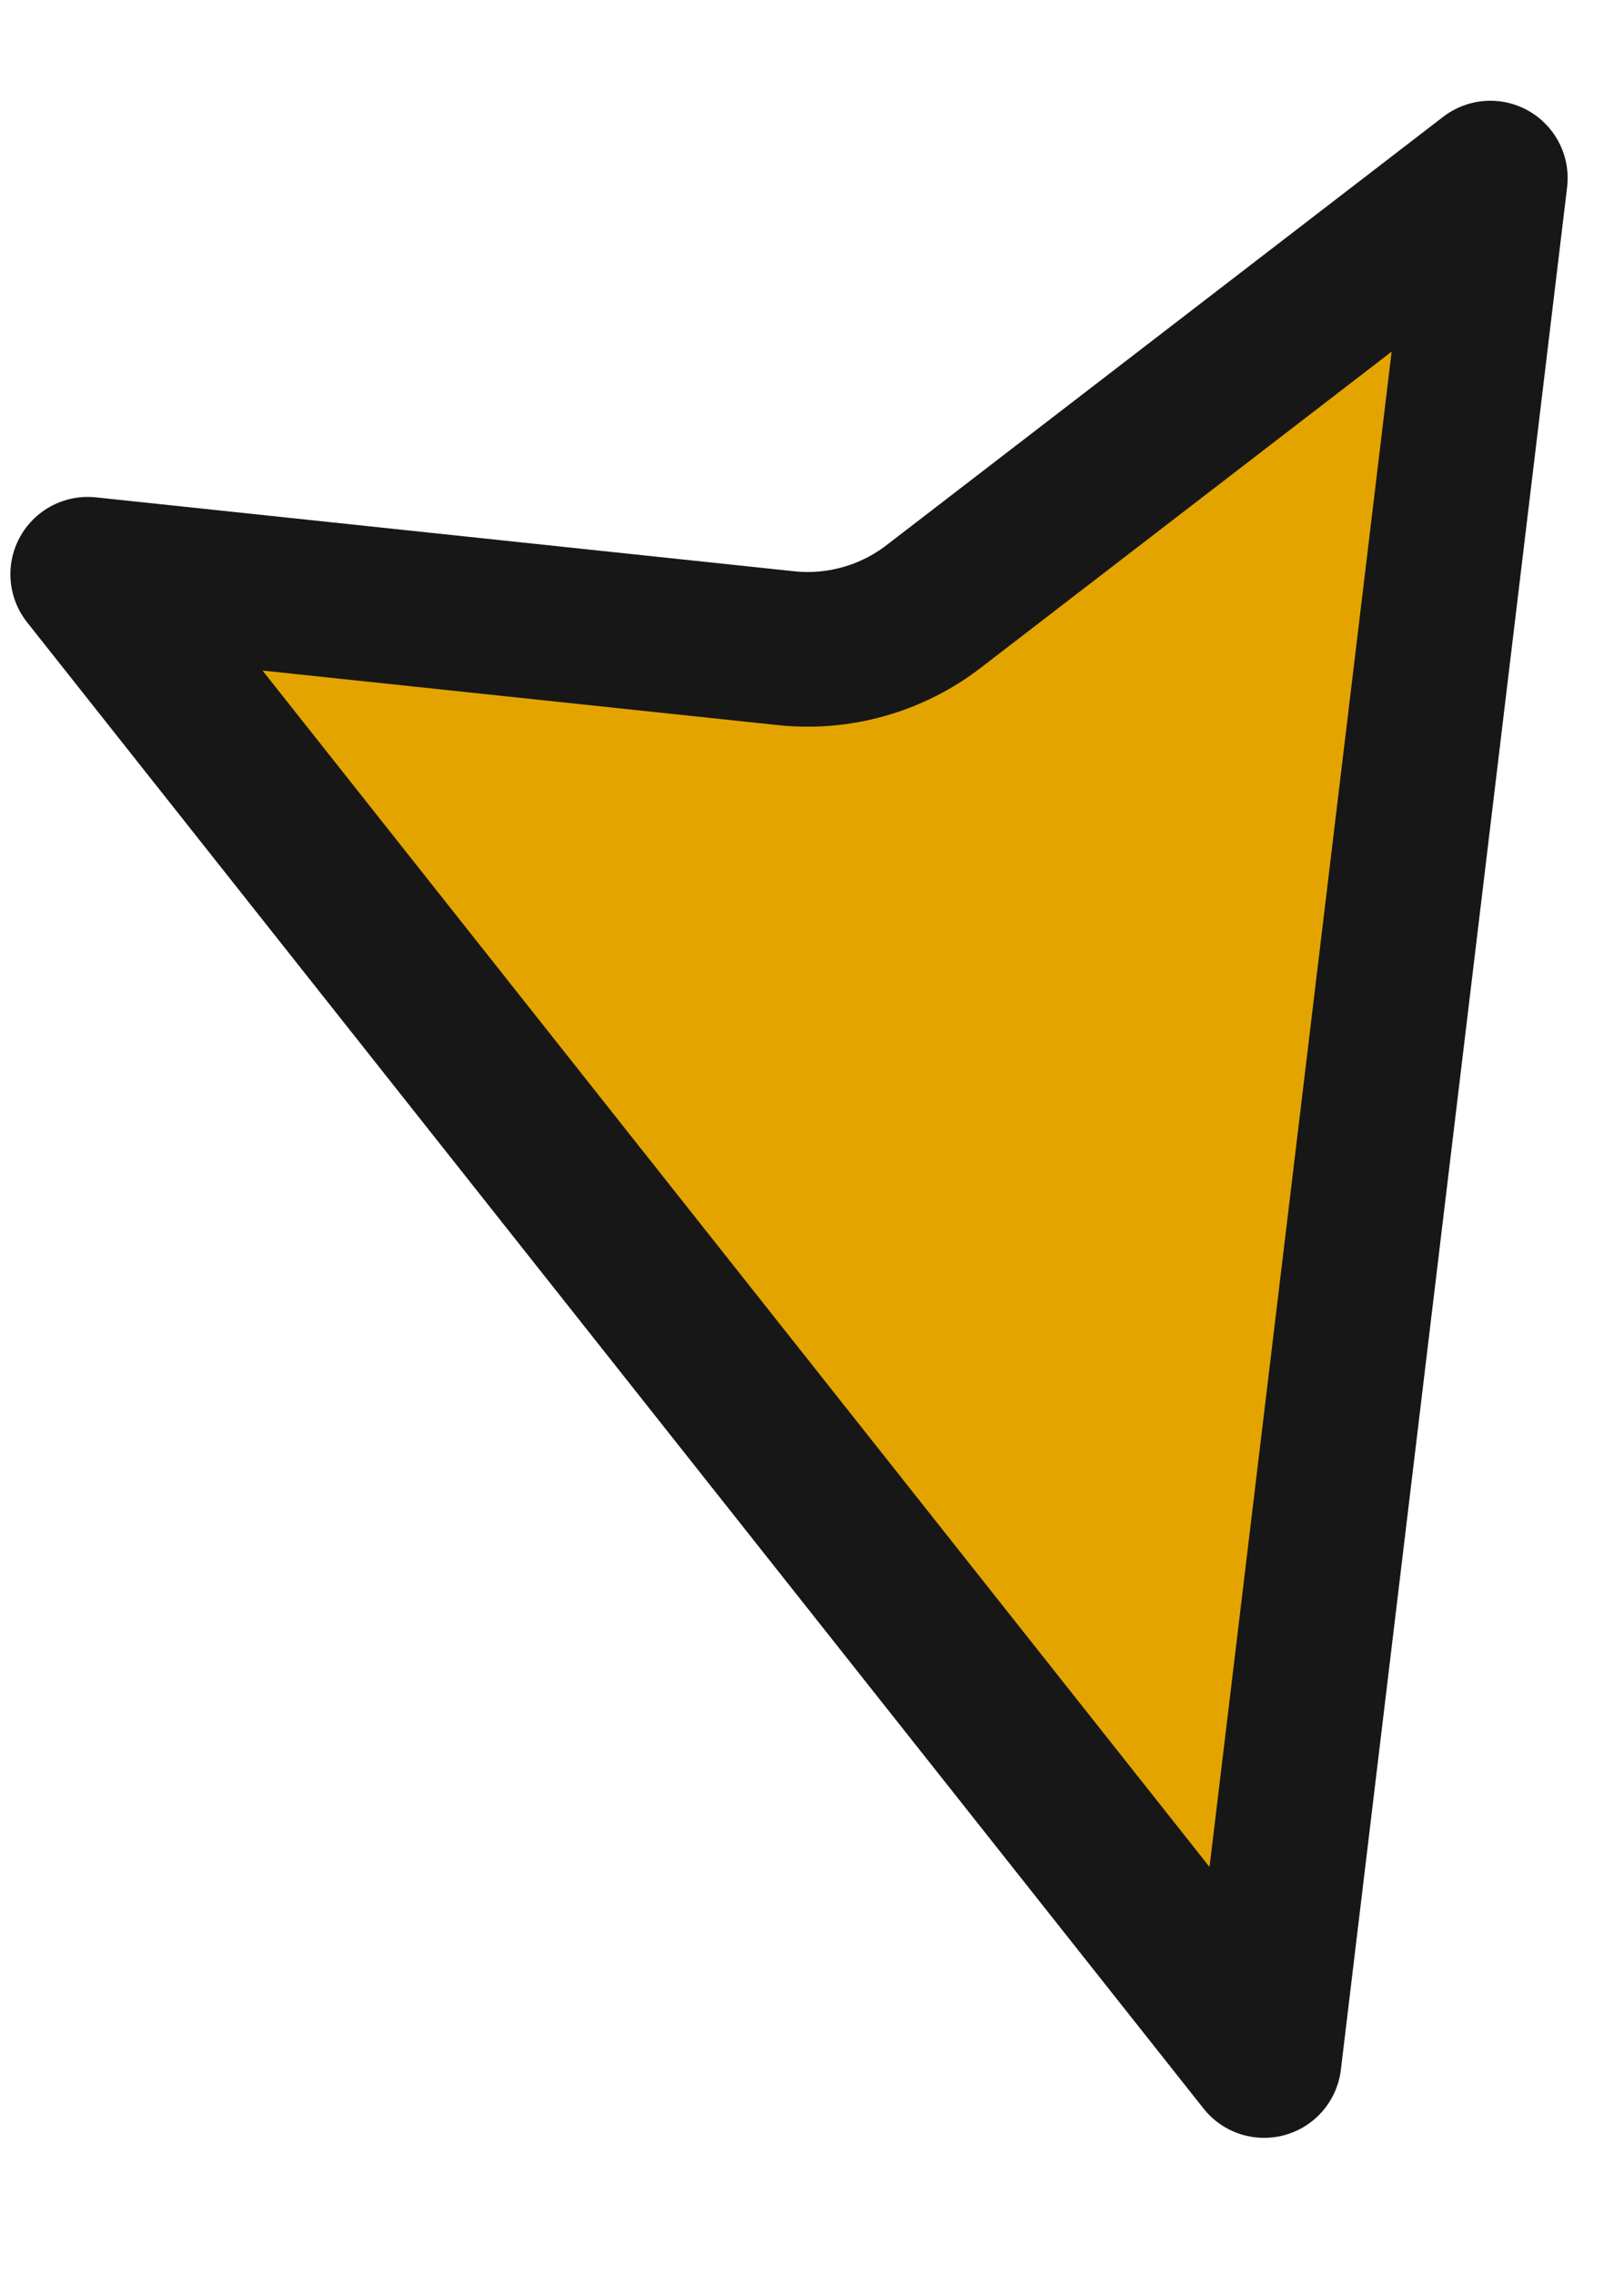 <svg width="10" height="14" viewBox="0 0 10 14" fill="none" xmlns="http://www.w3.org/2000/svg">
<path d="M9.177 1.096L7.784 12.68L0.54 3.534L4.841 3.989C5.165 4.023 5.49 3.931 5.748 3.733L9.177 1.096Z" fill="#E4A400" stroke="#171717" stroke-width="0.952" stroke-linecap="round" stroke-linejoin="round"/>
</svg>
